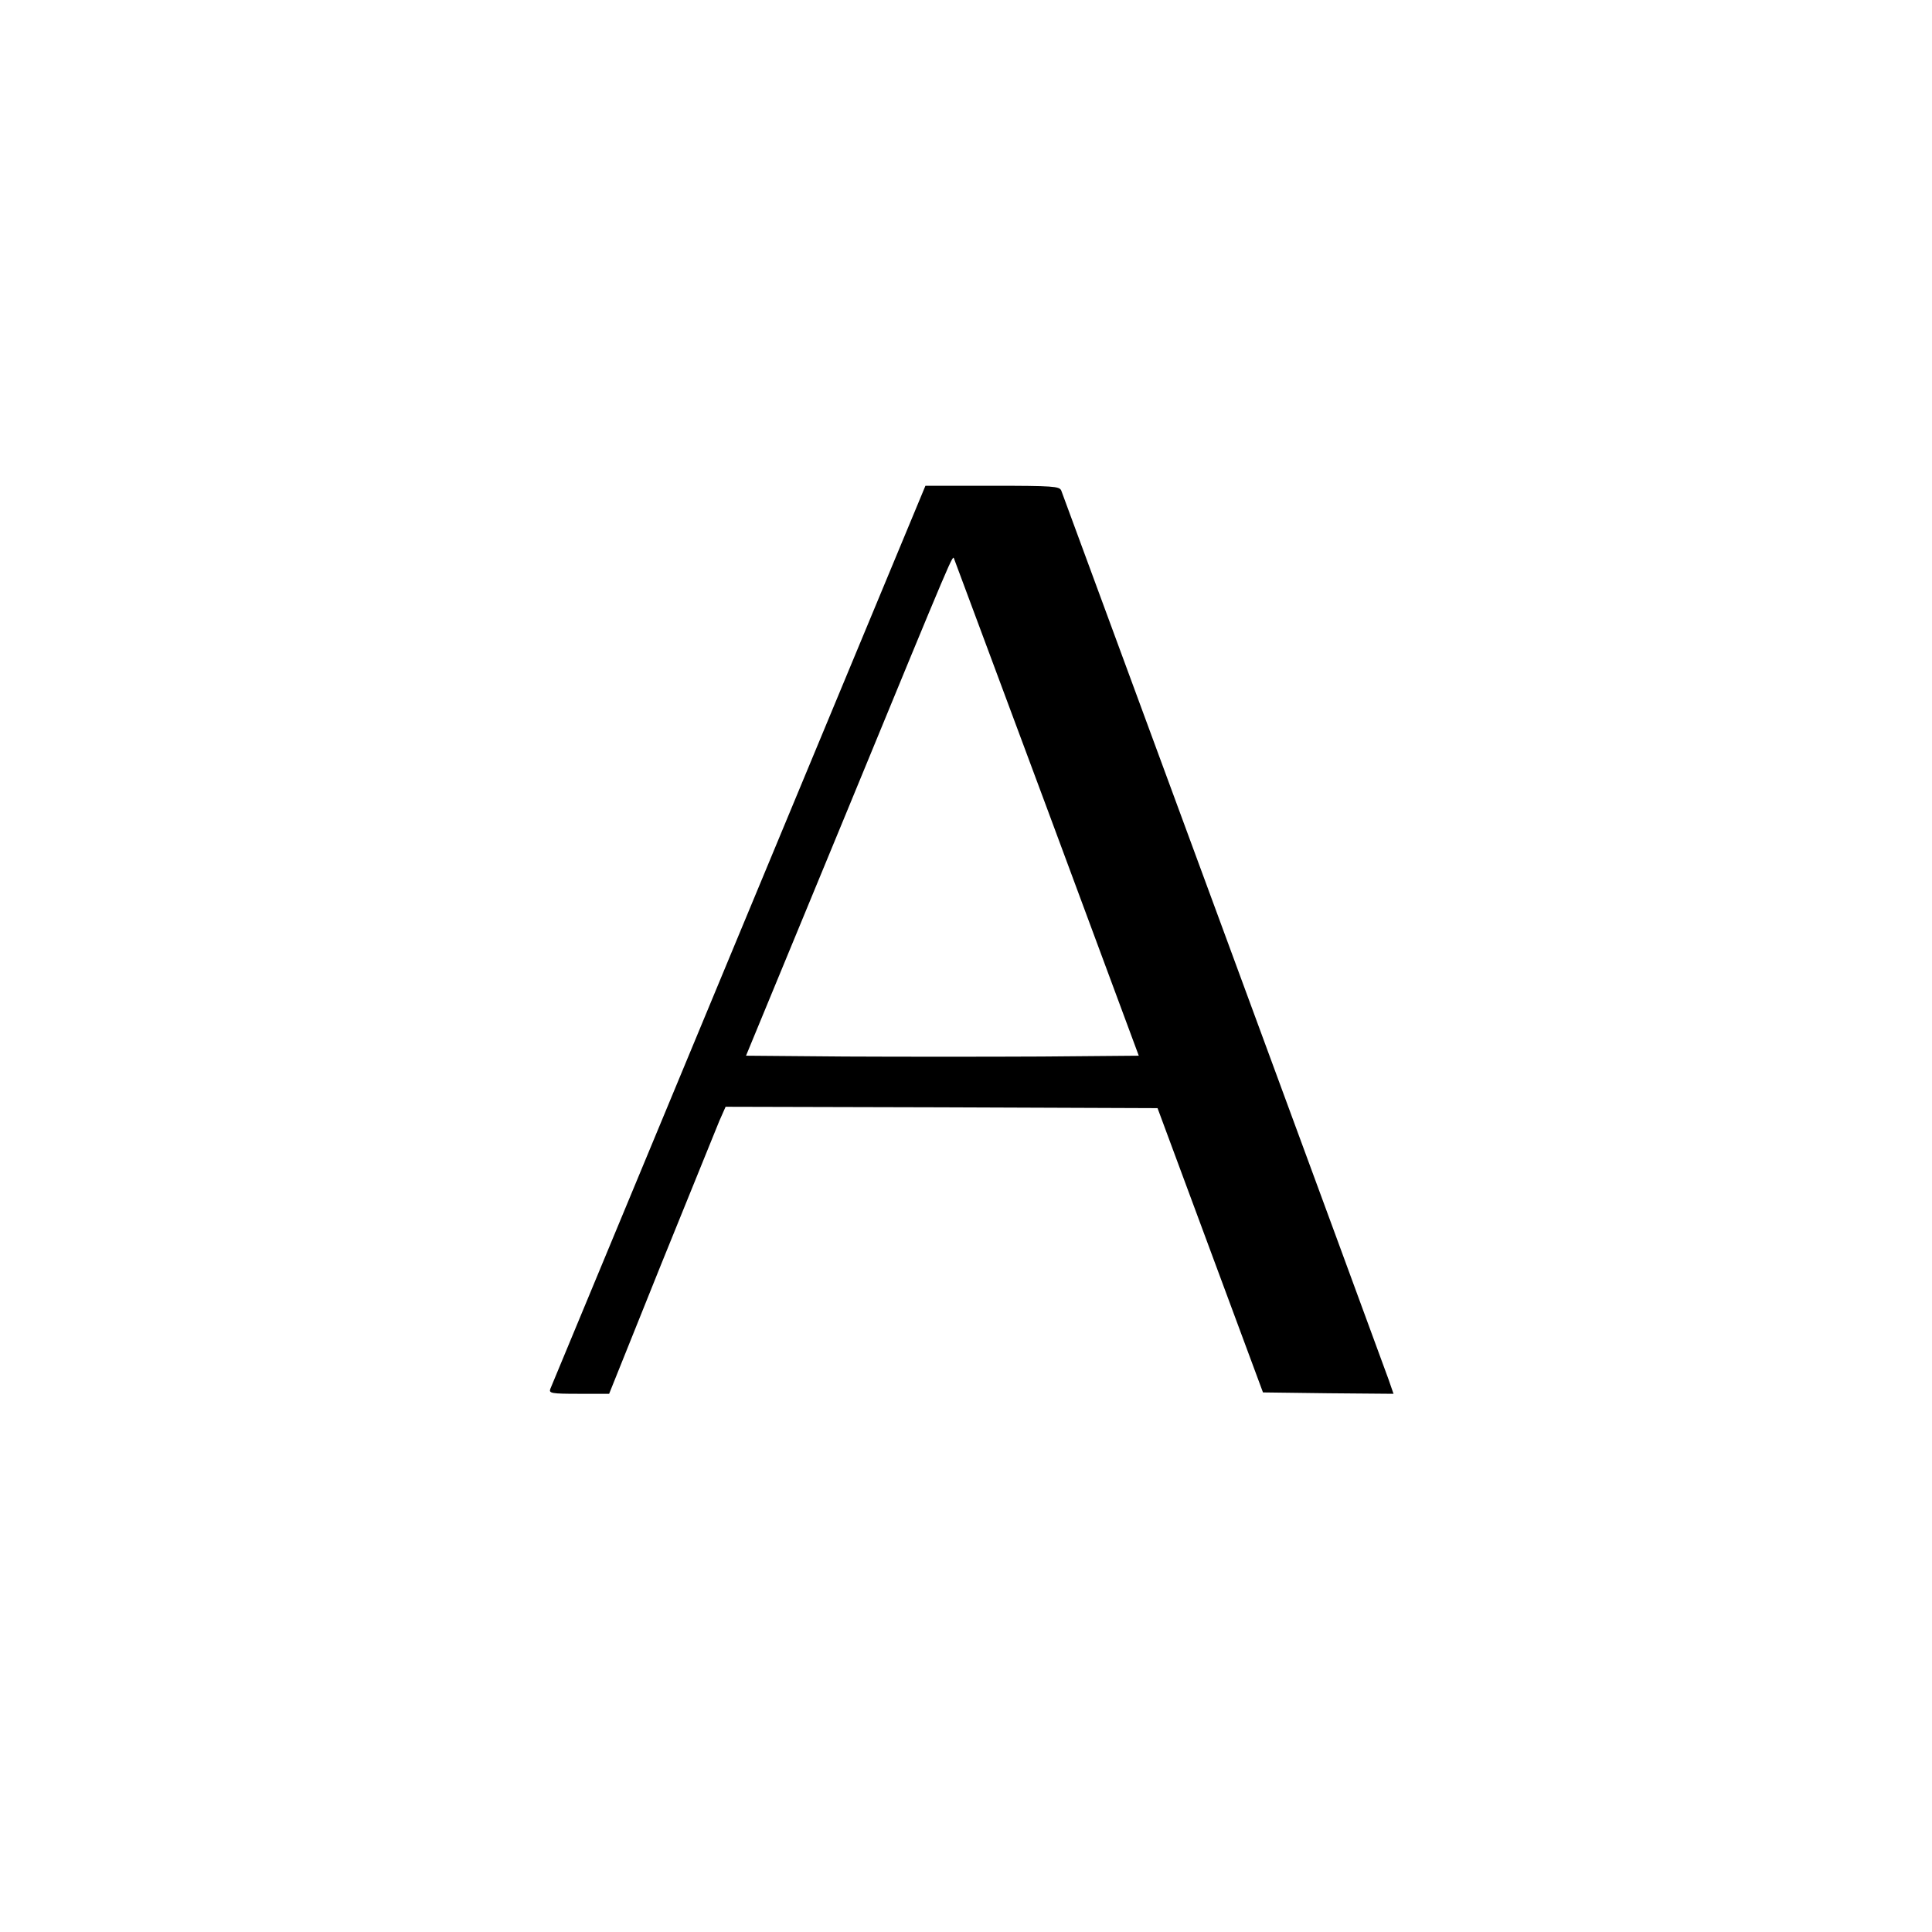 <?xml version="1.0" standalone="no"?>
<!DOCTYPE svg PUBLIC "-//W3C//DTD SVG 20010904//EN"
 "http://www.w3.org/TR/2001/REC-SVG-20010904/DTD/svg10.dtd">
<svg version="1.0" xmlns="http://www.w3.org/2000/svg"
 width="700pt" height="700pt" viewBox="0 0 700 700"
 preserveAspectRatio="xMidYMid meet">
<g transform="translate(0,700) scale(0.1,-0.1)"
fill="#000000" stroke="none">
<path d="M2677 3613 c-372 -896 -679 -1636 -683 -1645 -6 -16 3 -18 104 -18
l109 0 188 468 c104 257 199 491 211 520 l23 52 782 -2 783 -3 191 -515 191
-515 236 -3 237 -2 -18 52 c-17 49 -1171 3181 -1186 3221 -7 15 -28 17 -250
17 l-242 0 -676 -1627z m1117 457 l332 -895 -352 -3 c-194 -1 -514 -1 -712 0
l-359 3 363 879 c399 969 385 935 391 921 2 -5 154 -413 337 -905z"/>
</g>
</svg>
